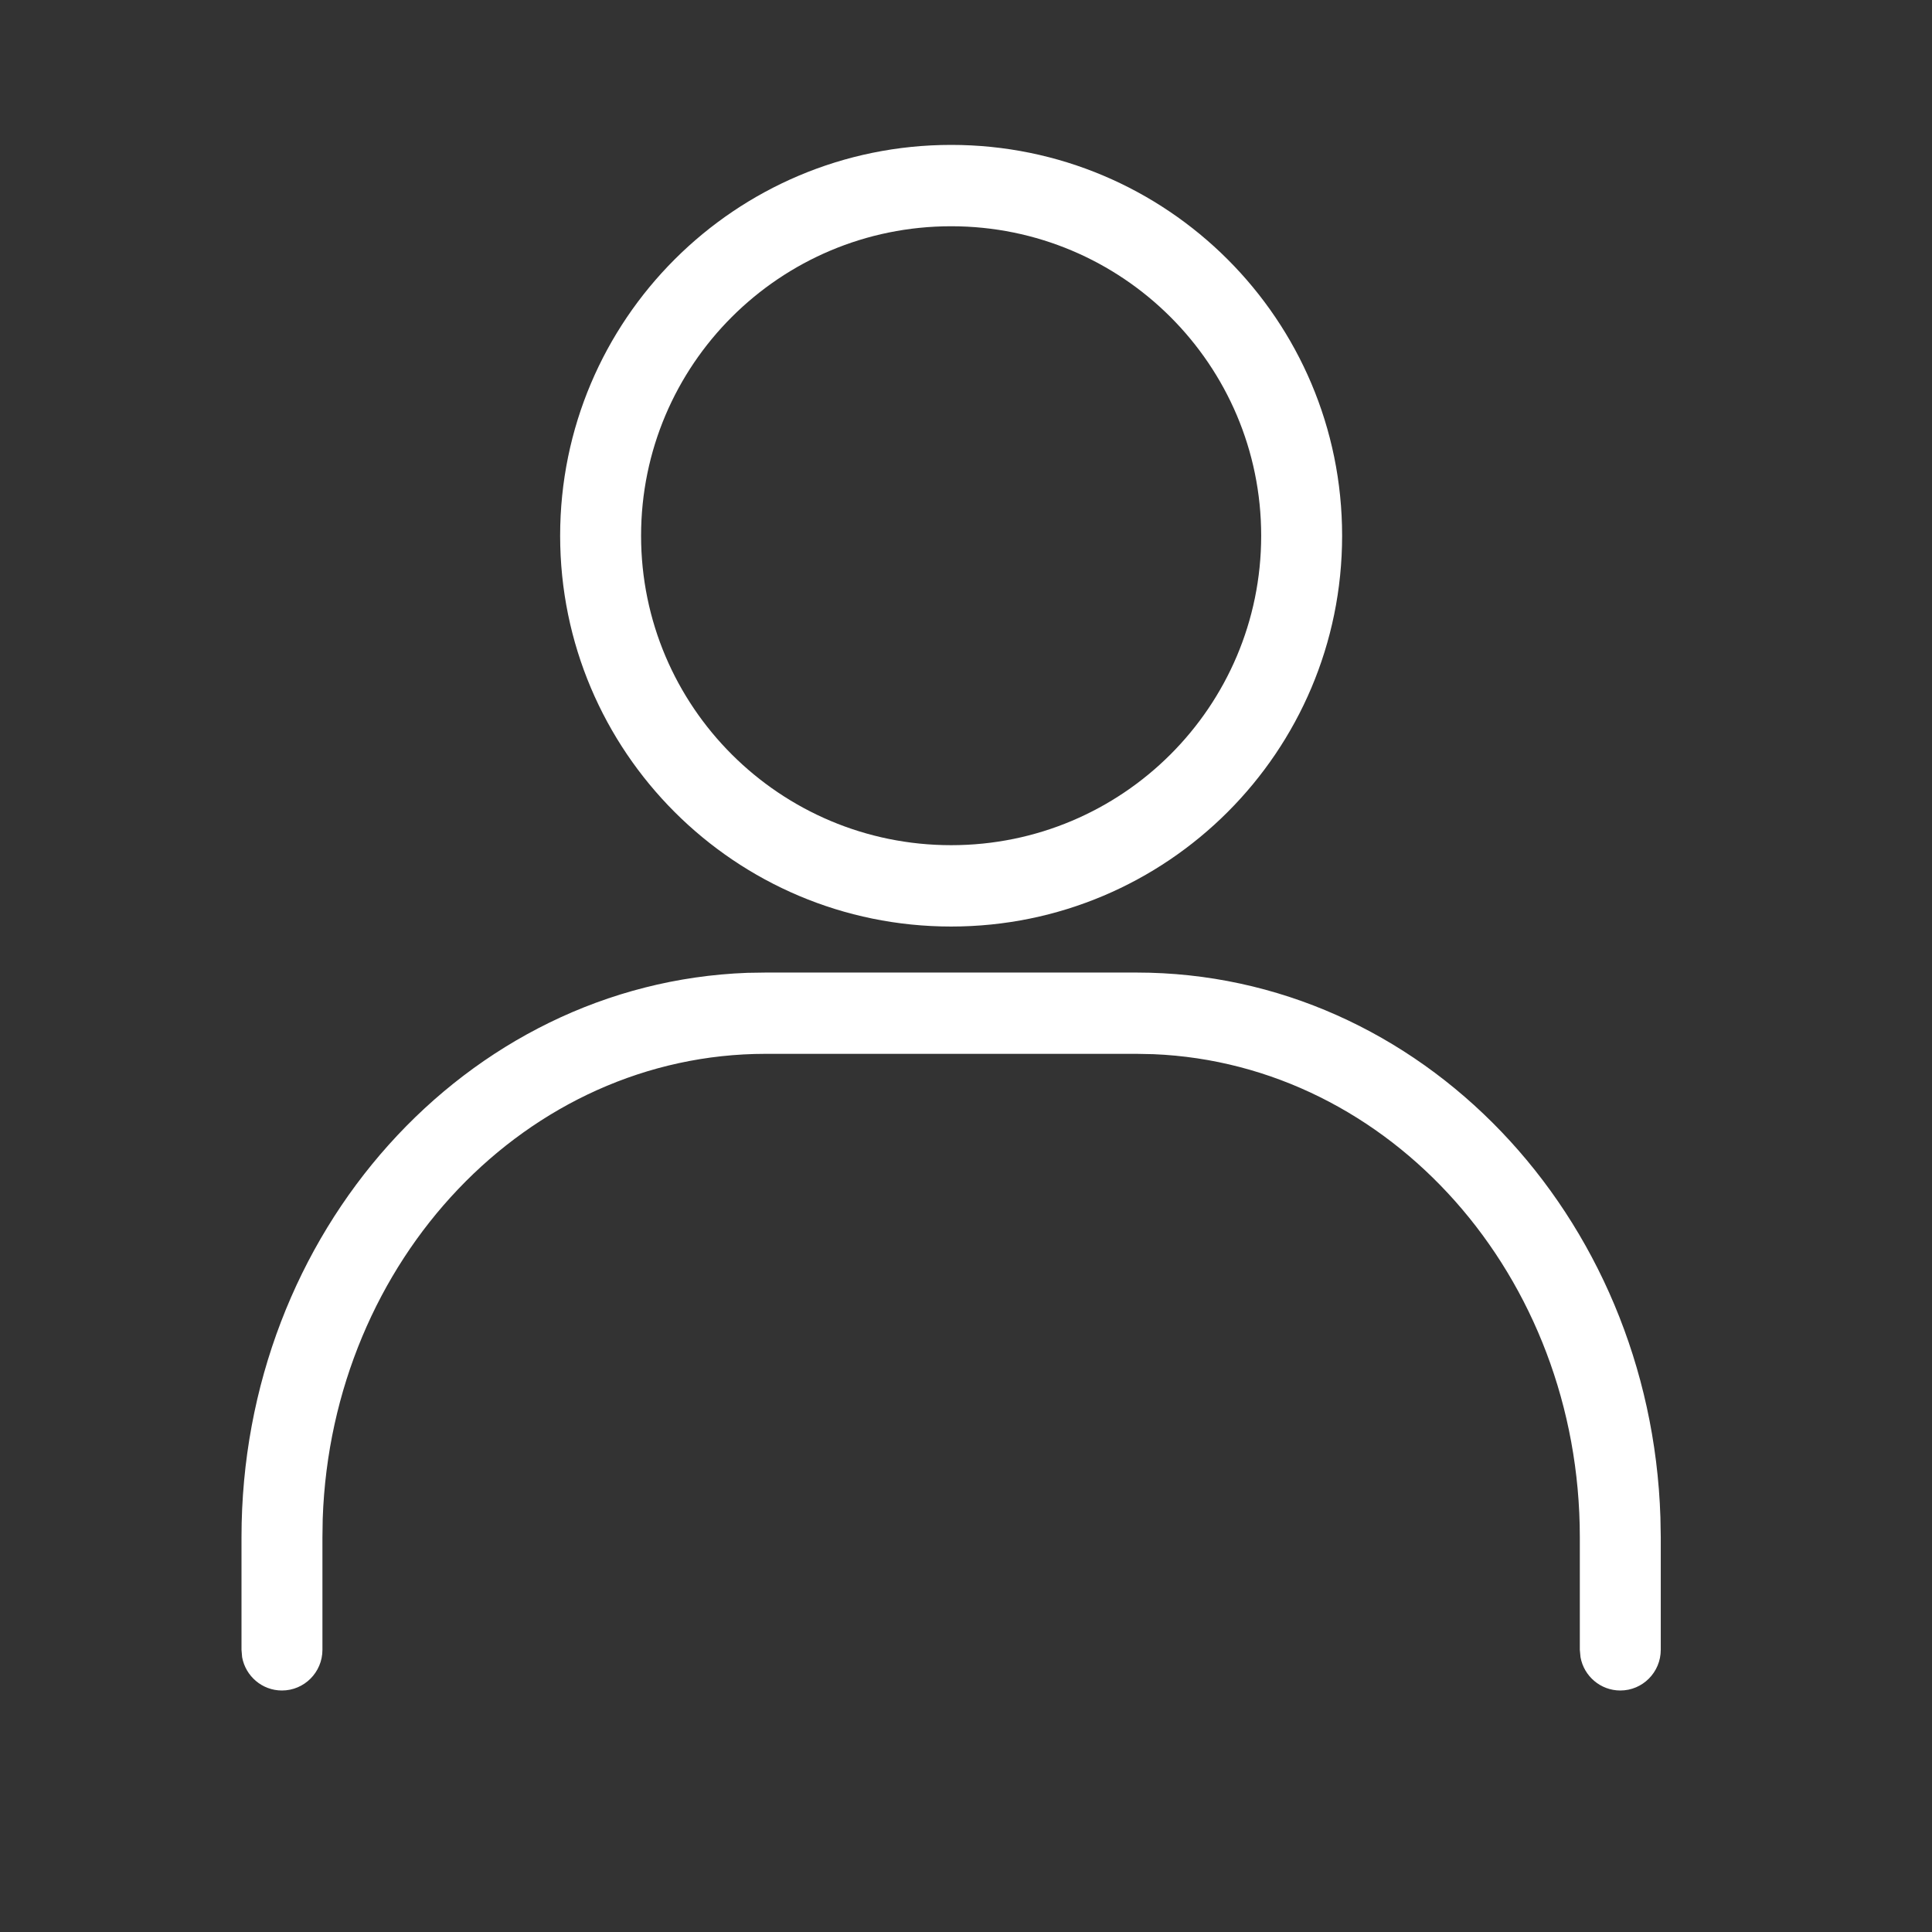 <svg width="28" height="28" viewBox="0 0 28 28" fill="none" xmlns="http://www.w3.org/2000/svg">
<rect x="0" y="0" width="28" height="28" fill="#333333" stroke="none"/>
<path fill-rule="evenodd" clip-rule="evenodd" d="M8.118 7.764C8.118 4.635 10.656 2.1 13.785 2.1C16.913 2.1 19.451 4.635 19.451 7.764C19.451 10.893 16.913 13.428 13.785 13.428C10.656 13.428 8.118 10.893 8.118 7.764ZM18.278 7.764C18.278 5.288 16.267 3.279 13.785 3.279C11.302 3.279 9.291 5.288 9.291 7.764C9.291 10.24 11.302 12.249 13.785 12.249C16.267 12.249 18.278 10.24 18.278 7.764ZM24.064 21.991C23.924 17.613 20.588 14.095 16.471 14.095H11.098L10.83 14.099C6.749 14.251 3.5 17.864 3.5 22.278V23.91L3.509 24.017C3.559 24.291 3.798 24.5 4.086 24.5C4.41 24.5 4.673 24.236 4.673 23.91V22.278L4.677 22.009C4.807 18.256 7.642 15.273 11.098 15.273H16.471L16.717 15.278C20.142 15.419 22.896 18.49 22.896 22.278V23.91L22.906 24.017C22.955 24.291 23.195 24.5 23.483 24.5C23.806 24.5 24.069 24.236 24.069 23.91V22.278L24.064 21.991Z" fill="white"/>
</svg>

